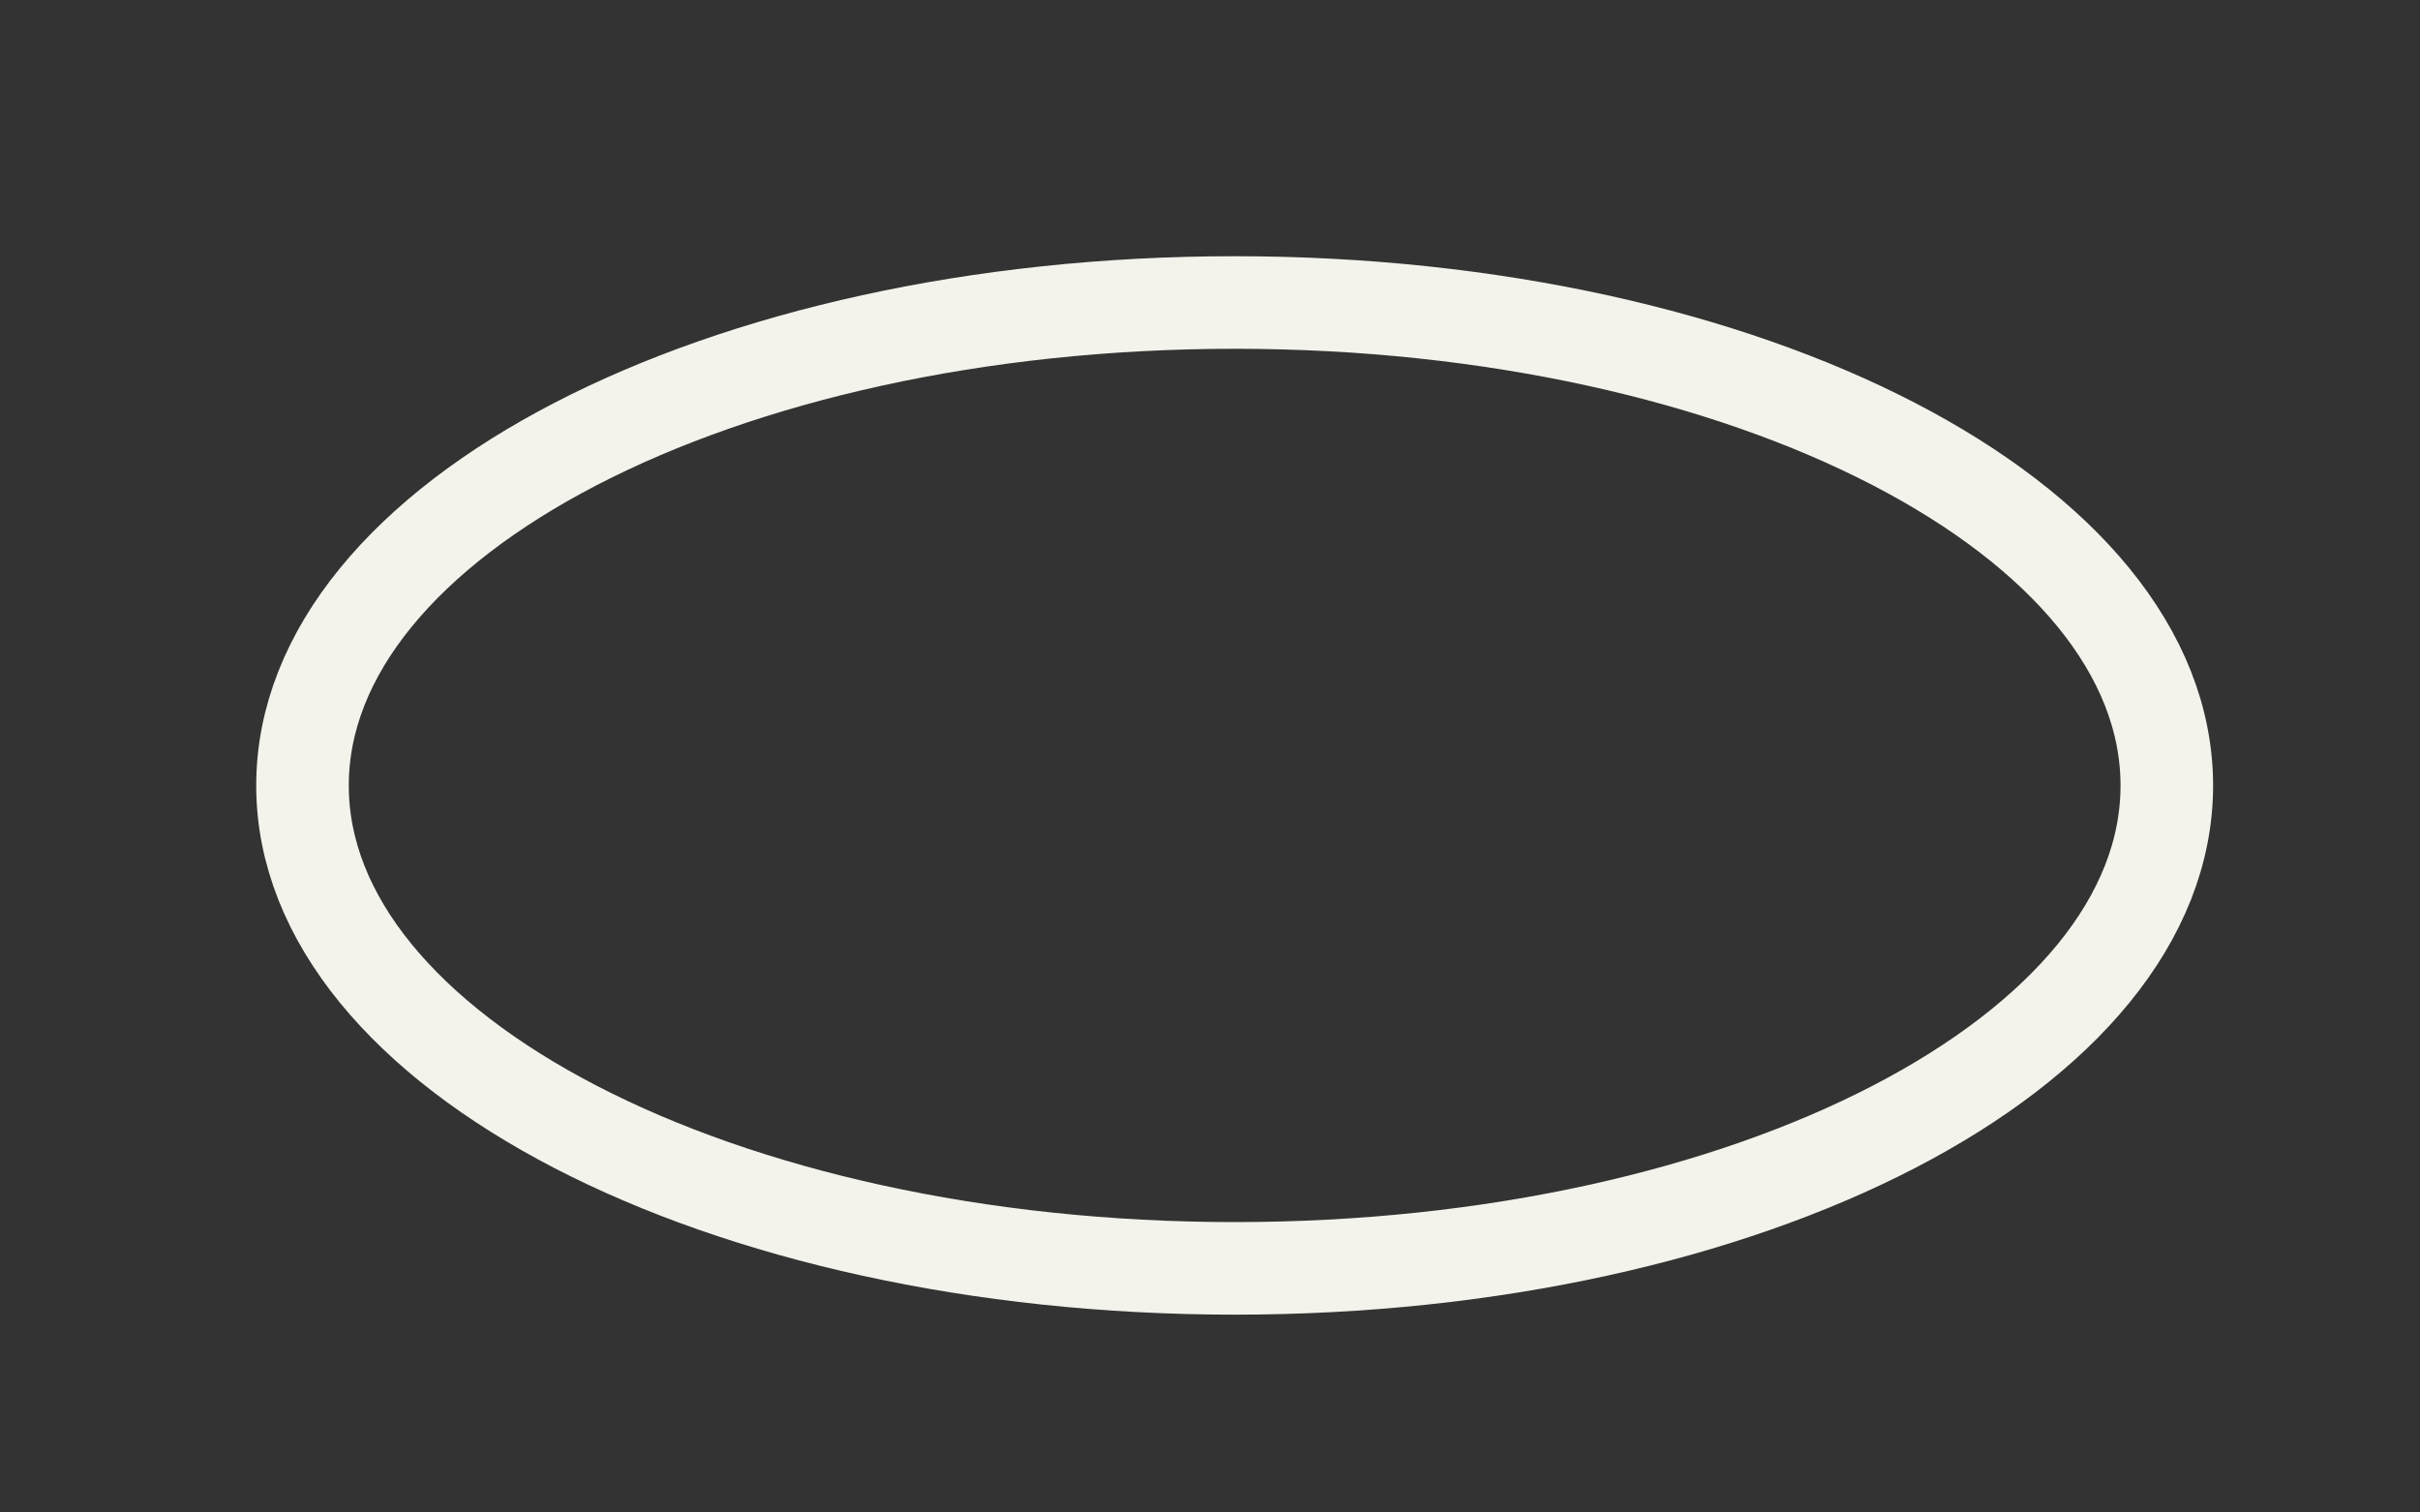 <?xml version="1.0" encoding="utf-8"?>
<svg xmlns="http://www.w3.org/2000/svg" fill="none" height="100%" overflow="visible" preserveAspectRatio="none" style="display: block;" viewBox="0 0 8 5" width="100%">
<rect x="0" y="0" width="8" height="5" fill="#333333" stroke="none"/>
<path d="M4.082 4.193C5.783 4.193 7.163 3.478 7.163 2.597C7.163 1.715 5.783 1 4.082 1C2.38 1 1 1.715 1 2.597C1 3.478 2.38 4.193 4.082 4.193Z" id="Vector" stroke="#F3F3EC" stroke-miterlimit="10" stroke-width="0.306"/>
</svg>
